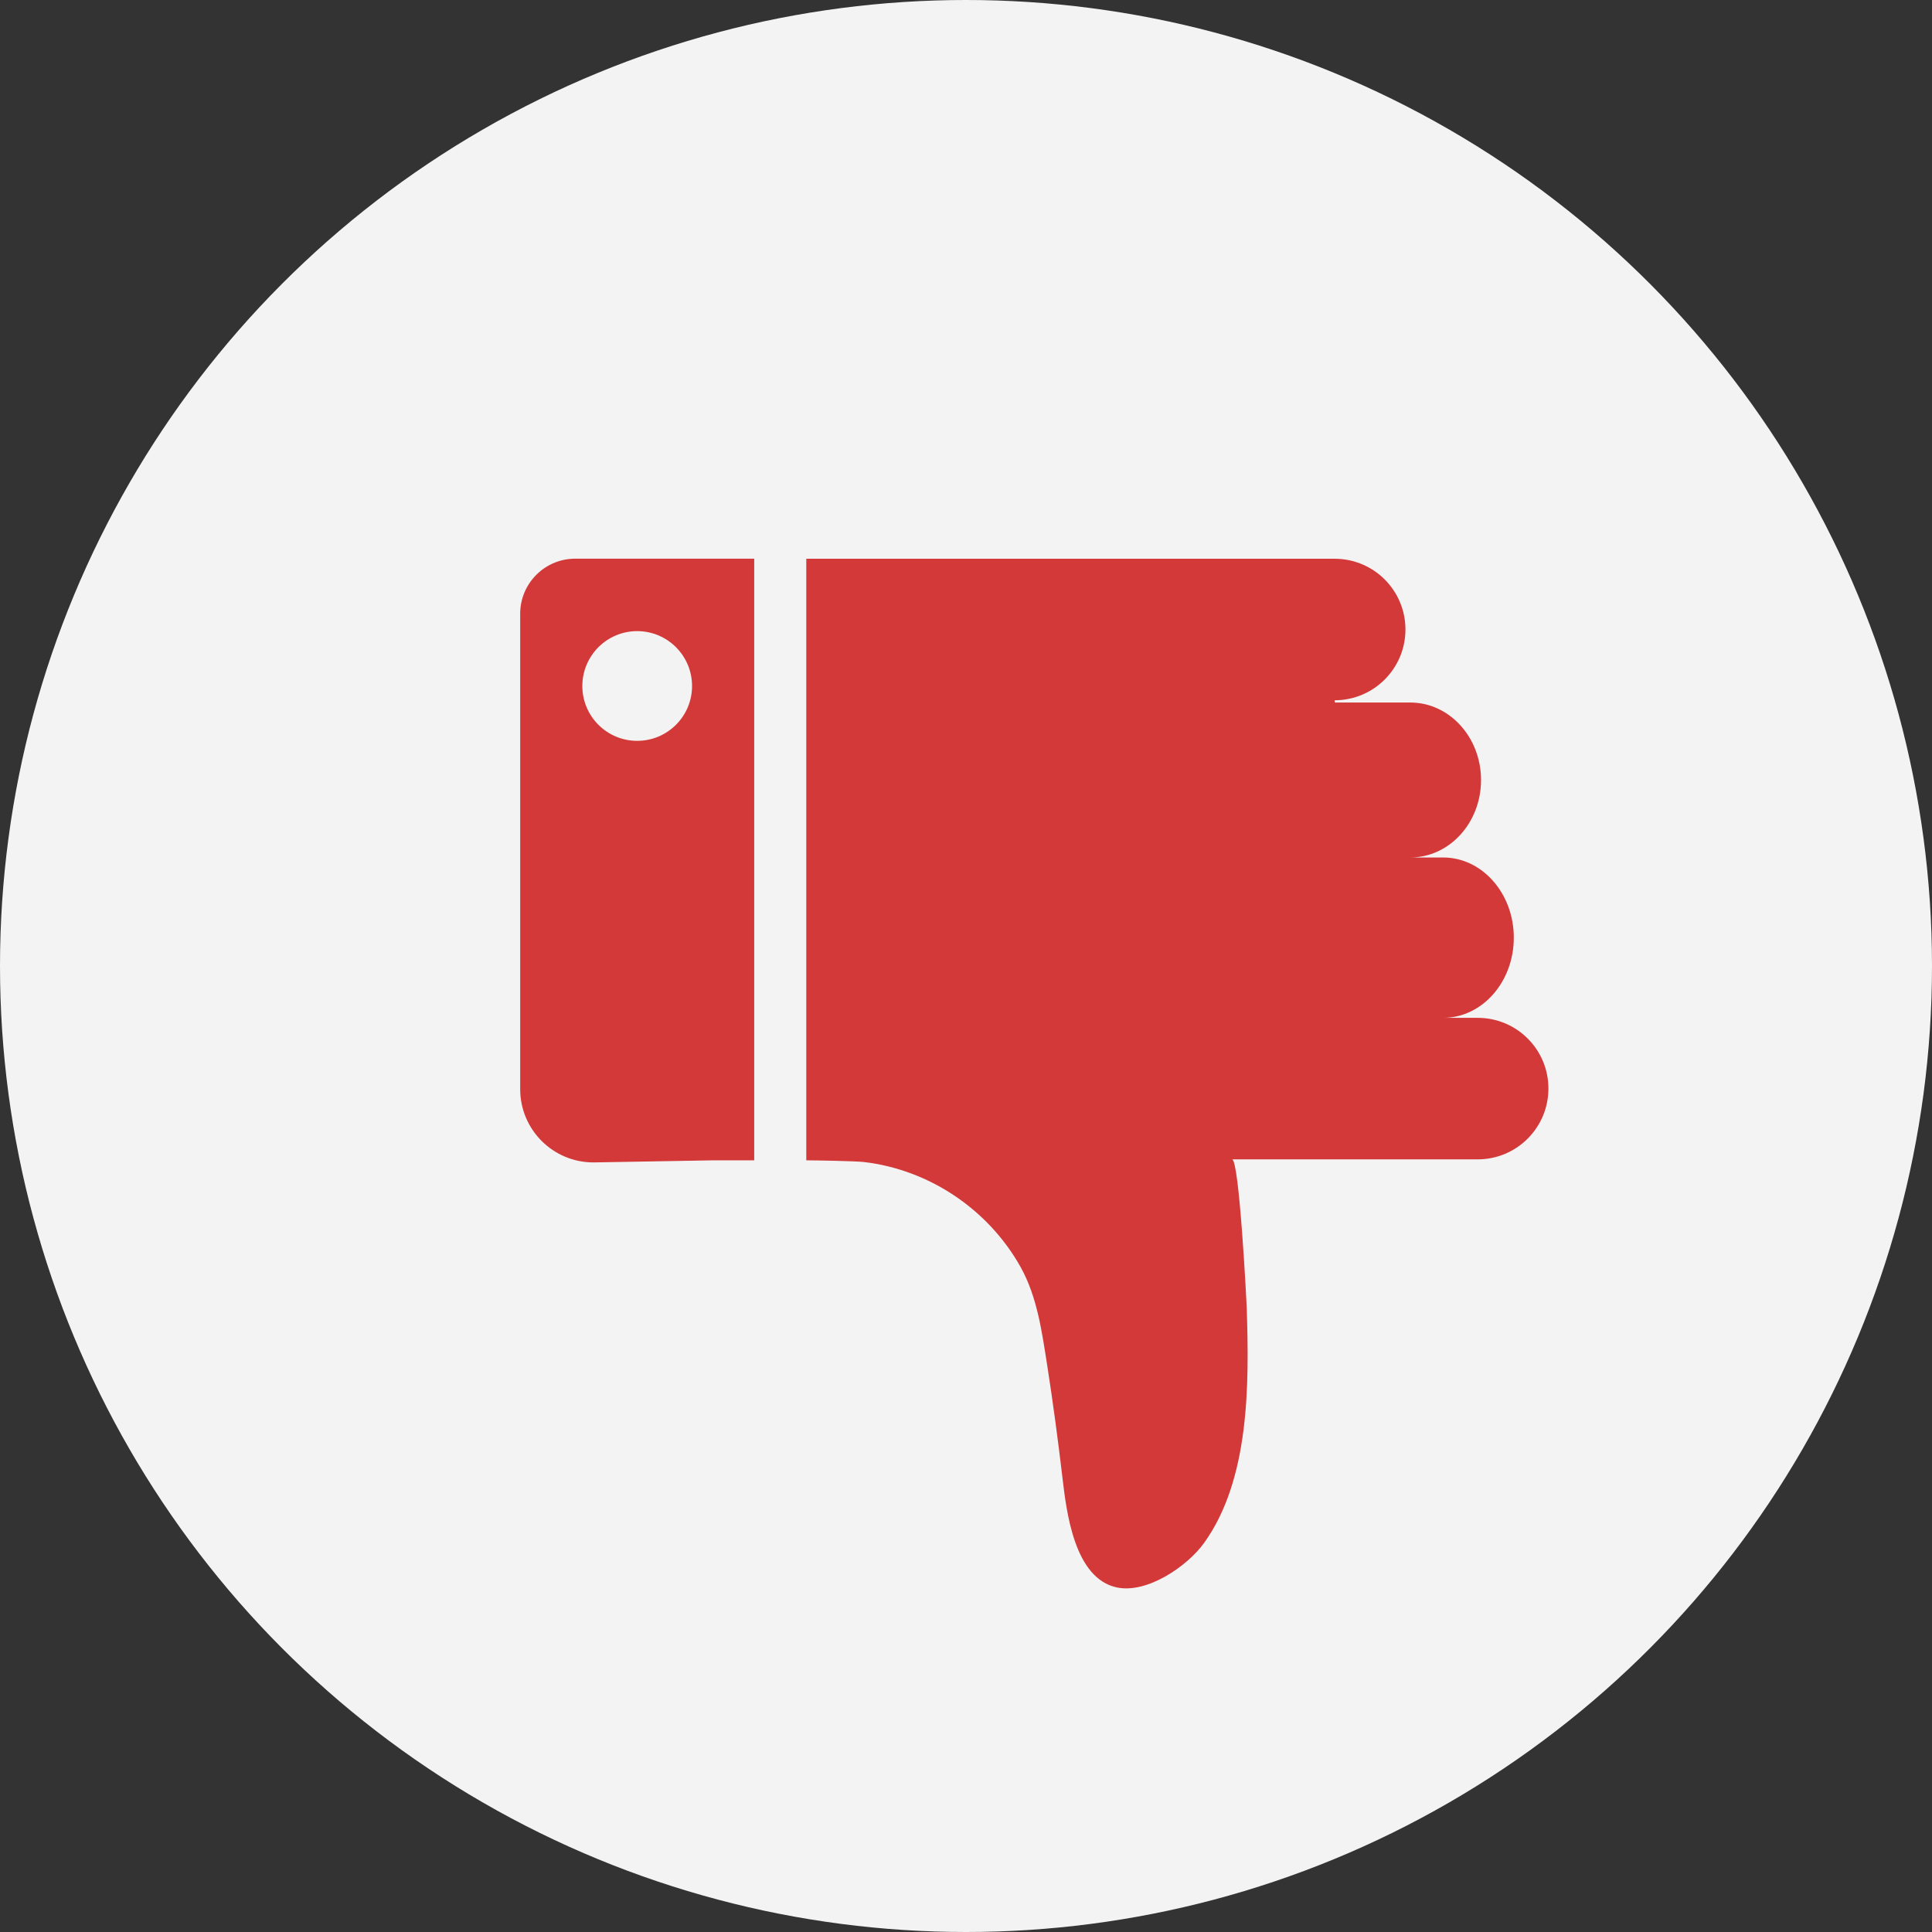 <?xml version="1.0" encoding="UTF-8"?>
<svg width="24px" height="24px" viewBox="0 0 24 24" version="1.1" xmlns="http://www.w3.org/2000/svg" xmlns:xlink="http://www.w3.org/1999/xlink">
    <rect x="0" y="0" width="24" height="24" fill="#333333" stroke="none"/>
    <!-- Generator: Sketch 55.1 (78136) - https://sketchapp.com -->
    <title>Group 4</title>
    <desc>Created with Sketch.</desc>
    <g id="Page-1" stroke="none" stroke-width="1" fill="none" fill-rule="evenodd">
        <g id="forbes_advisor_Top-10-CC_op2-Copy" transform="translate(-553, -2625)">
            <g id="Group-4" transform="translate(553, 2625)">
                <circle id="Oval-Copy-4" fill="#F3F3F3" cx="12" cy="12" r="12"></circle>
                <g id="Group-7-Copy-2" transform="translate(6.462, 6.462)" fill="#D33939">
                    <path d="M11.894,6.182 L10.278,6.182 L11.465,6.182 C11.95,6.182 12.343,5.736 12.343,5.186 C12.343,4.636 11.95,4.19 11.465,4.19 L11.057,4.19 C11.543,4.19 11.936,3.759 11.936,3.228 C11.936,2.697 11.543,2.265 11.057,2.265 L10.119,2.265 L10.118,2.237 C10.603,2.237 10.997,1.843 10.997,1.358 C10.997,0.872 10.603,0.479 10.118,0.479 L9.63,0.479 L3.554,0.479 L3.554,7.952 C3.657,7.952 4.168,7.961 4.27,7.973 C5.084,8.069 5.816,8.563 6.216,9.277 C6.424,9.651 6.481,10.083 6.547,10.5 C6.619,10.962 6.681,11.427 6.736,11.893 C6.786,12.32 6.883,13.146 7.413,13.258 C7.788,13.337 8.288,12.994 8.495,12.706 C9.064,11.915 9.055,10.732 9.026,9.804 C9.022,9.687 8.932,7.94 8.843,7.94 L9.746,7.94 L11.894,7.94 C12.38,7.94 12.773,7.546 12.773,7.06 C12.773,6.575 12.38,6.182 11.894,6.182" id="Fill-1"></path>
                    <path d="M1.453,2.741 C1.077,2.741 0.772,2.436 0.772,2.06 C0.772,1.684 1.077,1.378 1.453,1.378 C1.83,1.378 2.135,1.684 2.135,2.06 C2.135,2.436 1.83,2.741 1.453,2.741 L1.453,2.741 Z M0.684,0.478 C0.306,0.478 0,0.785 0,1.162 L0,7.068 C0,7.571 0.408,7.978 0.91,7.978 L2.401,7.952 L2.907,7.952 L2.907,0.478 L0.684,0.478 Z" id="Fill-4"></path>
                </g>
            </g>
        </g>
    </g>
</svg>